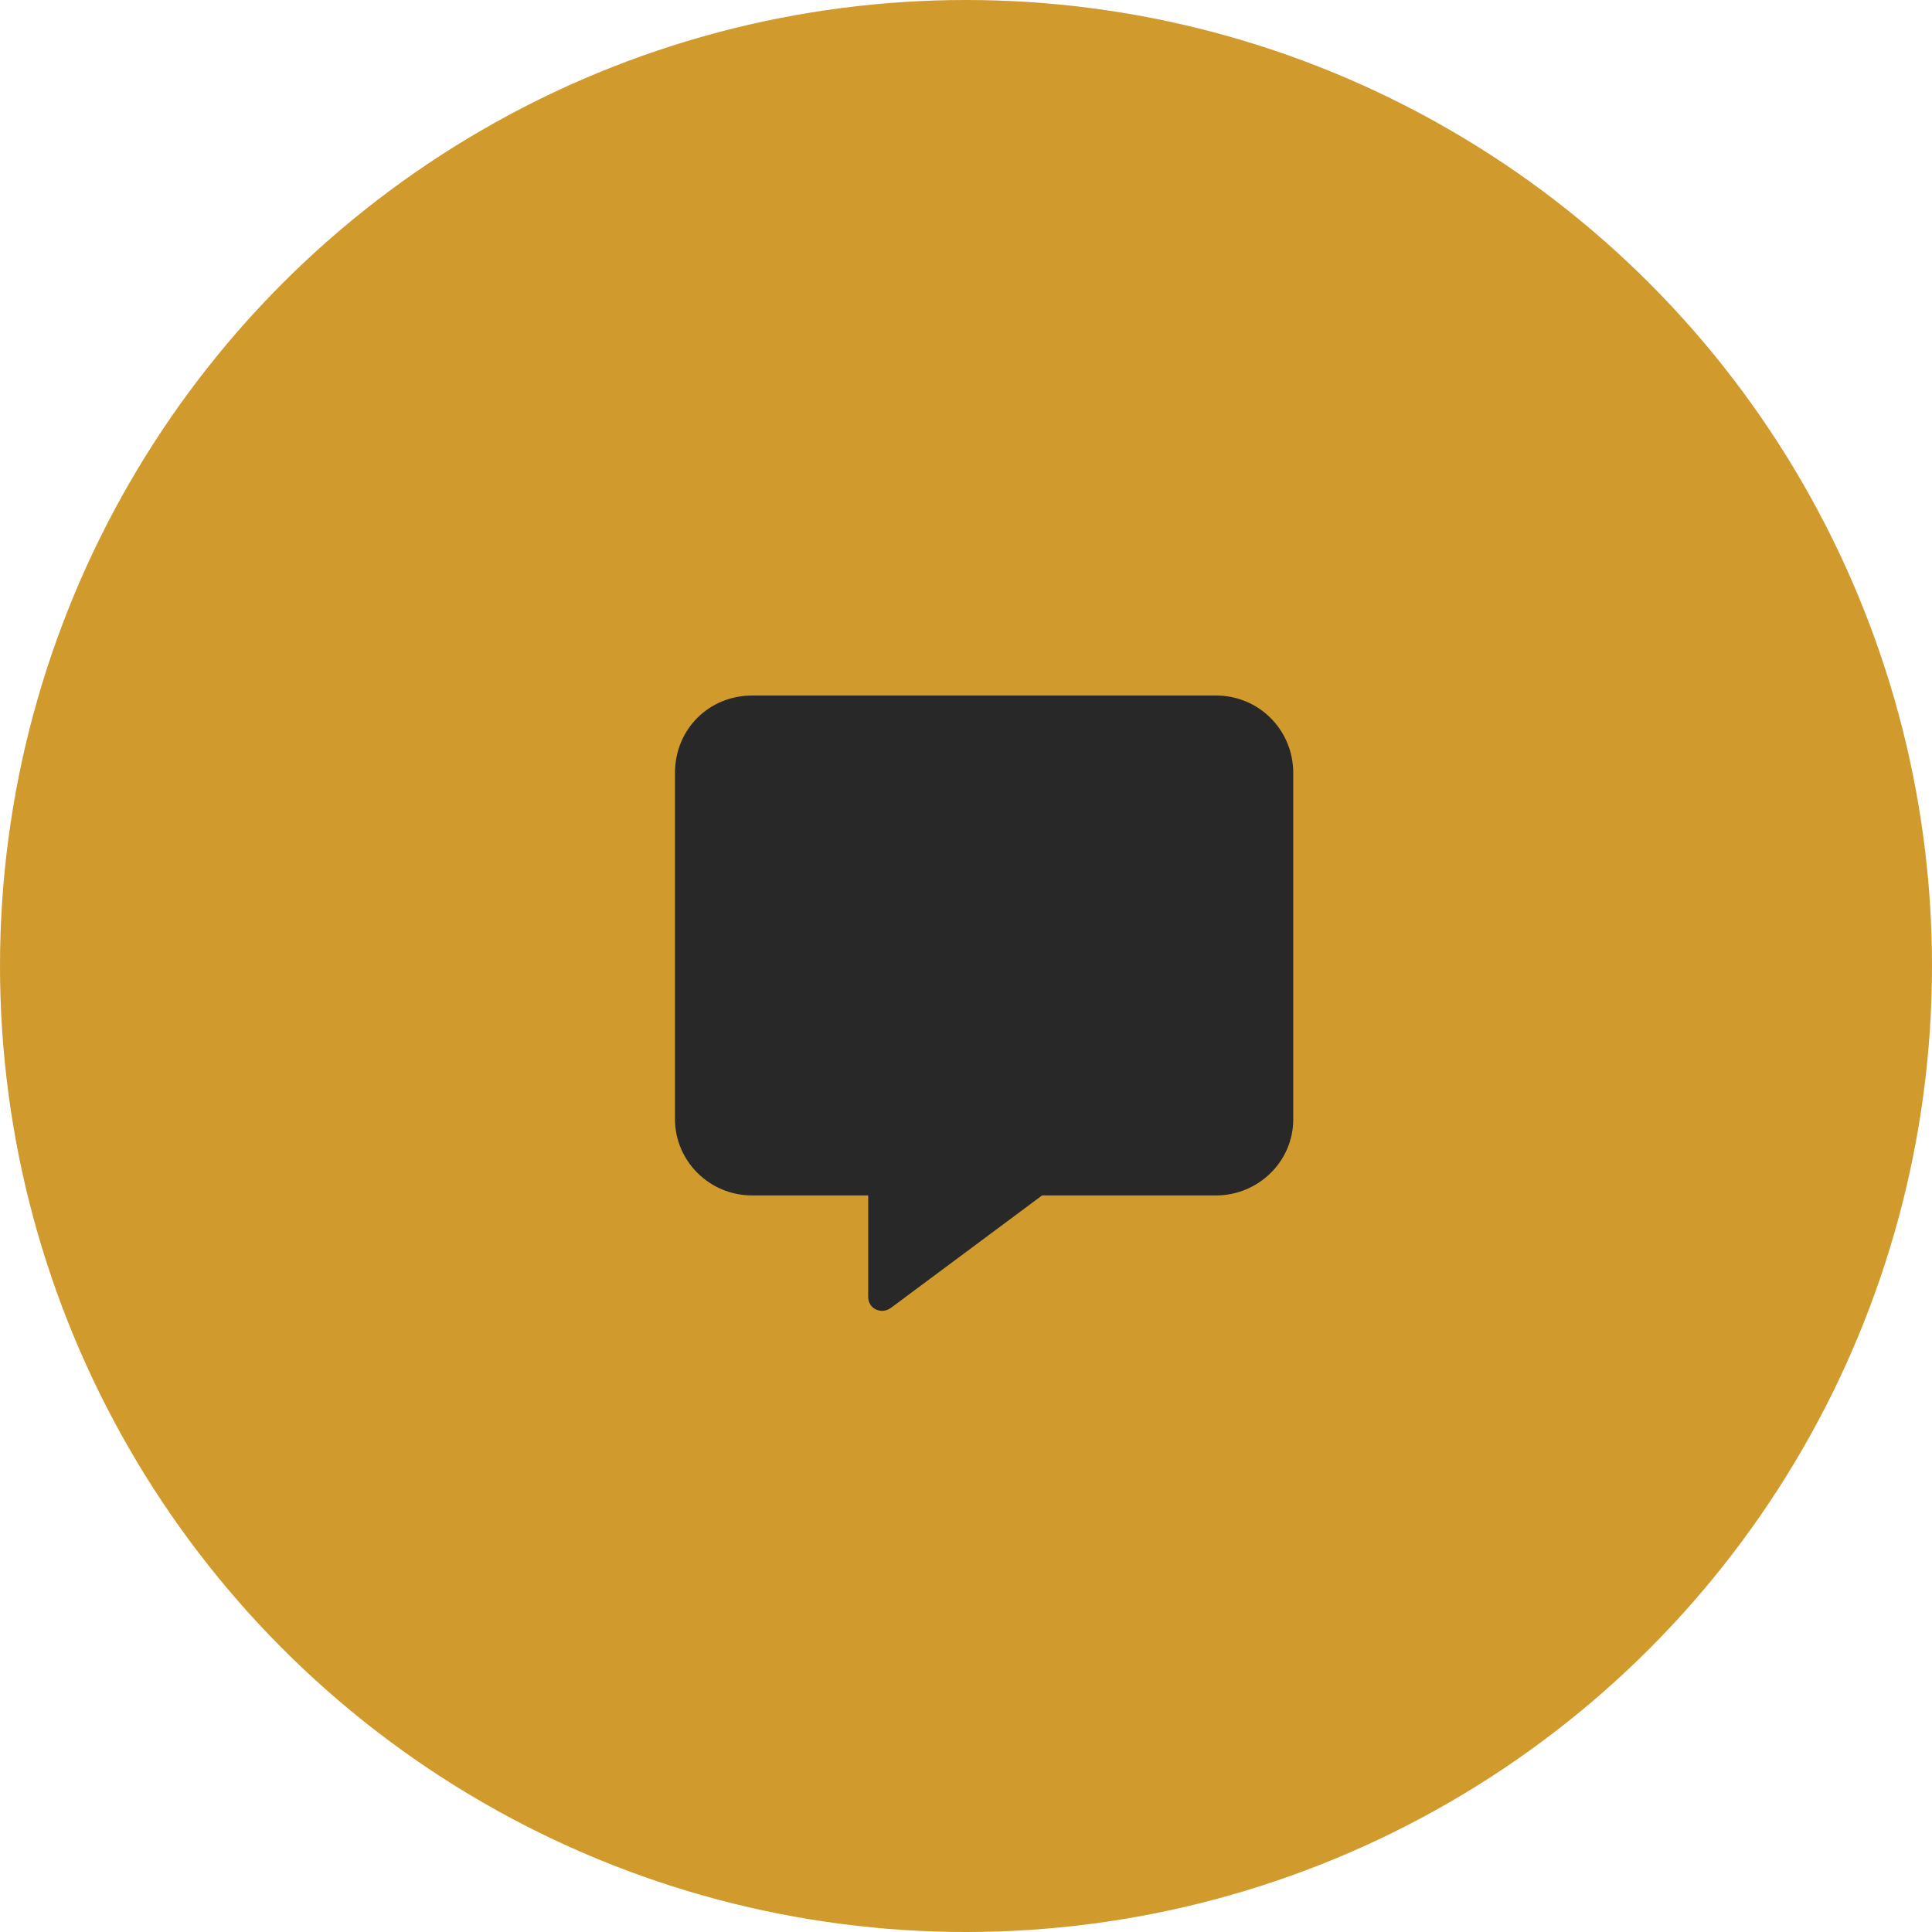 <?xml version="1.0" encoding="UTF-8"?>
<svg xmlns="http://www.w3.org/2000/svg" width="50" height="50" viewBox="0 0 50 50" fill="none">
  <circle cx="25" cy="25" r="25" fill="#D19A2D"></circle>
  <path d="M33.469 20V28.969C33.469 30.062 32.562 30.938 31.469 30.938H26.969L23.062 33.844C22.812 34.031 22.469 33.875 22.469 33.562V30.938H19.469C18.344 30.938 17.469 30.031 17.469 28.969V20C17.469 18.875 18.344 18 19.469 18H31.469C32.594 18 33.469 18.906 33.469 20Z" fill="#282828"></path>
</svg>

